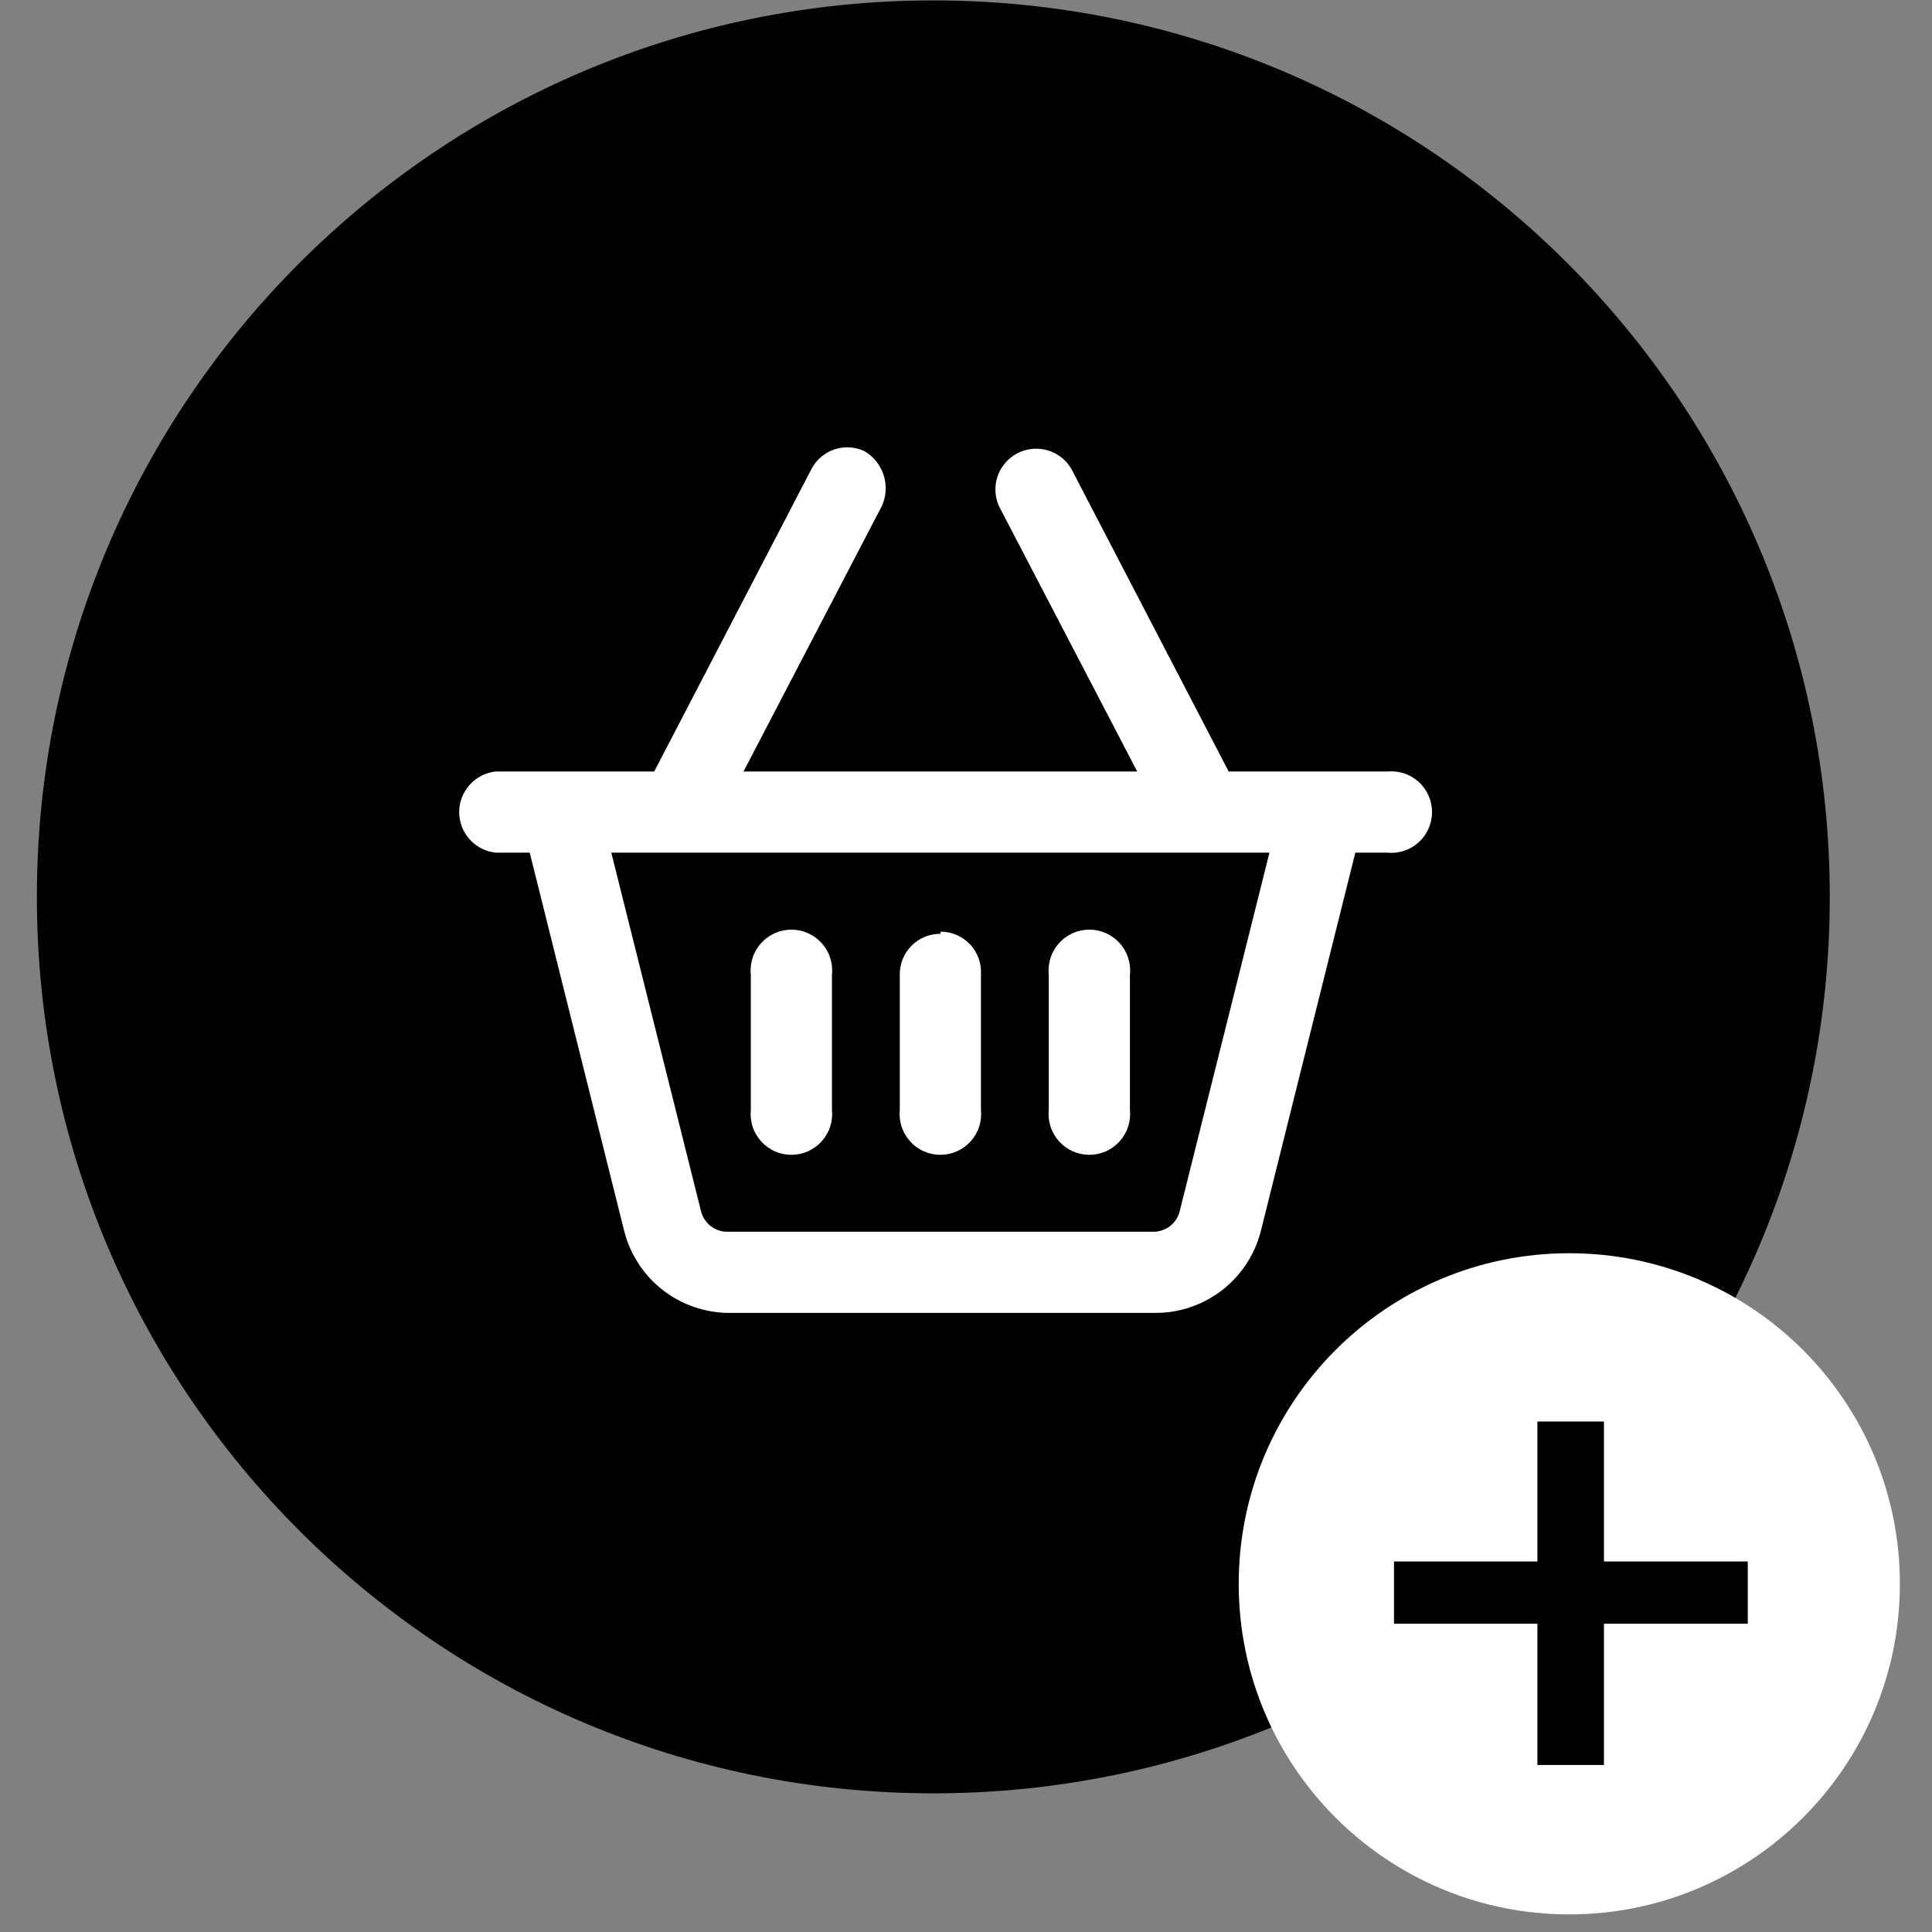 <svg width="45" height="45" viewBox="0 0 45 45" fill="none" xmlns="http://www.w3.org/2000/svg">
<rect x="0" y="0" width="45" height="45" fill="#808080" stroke="none"/>
<path d="M21.739 41.77C33.271 41.77 42.619 32.422 42.619 20.89C42.619 9.358 33.271 0.01 21.739 0.01C10.208 0.01 0.859 9.358 0.859 20.89C0.859 32.422 10.208 41.77 21.739 41.77Z" fill="black"/>
<path d="M20.138 10.51C20.351 10.636 20.51 10.837 20.584 11.073C20.658 11.31 20.642 11.565 20.538 11.79L17.318 17.97H26.488L23.268 11.79C23.169 11.569 23.158 11.319 23.237 11.09C23.316 10.862 23.48 10.672 23.694 10.559C23.908 10.447 24.157 10.421 24.39 10.486C24.623 10.551 24.823 10.703 24.948 10.91L28.618 17.97H32.308C32.44 17.957 32.574 17.971 32.7 18.012C32.827 18.053 32.943 18.121 33.042 18.21C33.14 18.299 33.219 18.408 33.273 18.529C33.327 18.651 33.355 18.782 33.355 18.915C33.355 19.048 33.327 19.18 33.273 19.301C33.219 19.423 33.14 19.532 33.042 19.62C32.943 19.71 32.827 19.777 32.7 19.818C32.574 19.86 32.44 19.874 32.308 19.86H31.568L29.368 28.67C29.23 29.216 28.914 29.7 28.471 30.046C28.027 30.391 27.481 30.58 26.918 30.58H16.988C16.425 30.58 15.879 30.391 15.435 30.046C14.992 29.7 14.676 29.216 14.538 28.67L12.338 19.86H11.548C11.314 19.836 11.098 19.726 10.94 19.552C10.783 19.377 10.695 19.15 10.695 18.915C10.695 18.68 10.783 18.453 10.94 18.279C11.098 18.104 11.314 17.994 11.548 17.97H15.238L18.908 10.91C19.023 10.699 19.214 10.539 19.443 10.465C19.672 10.391 19.921 10.407 20.138 10.51ZM14.238 19.86L16.328 28.21C16.361 28.347 16.44 28.468 16.55 28.555C16.661 28.642 16.797 28.69 16.938 28.69H26.868C27.009 28.69 27.145 28.642 27.256 28.555C27.366 28.468 27.445 28.347 27.478 28.21L29.568 19.86H14.238ZM19.378 22.7V25.85C19.392 25.983 19.377 26.116 19.336 26.242C19.295 26.369 19.227 26.485 19.138 26.584C19.049 26.683 18.94 26.762 18.819 26.816C18.697 26.87 18.566 26.898 18.433 26.898C18.3 26.898 18.169 26.87 18.047 26.816C17.925 26.762 17.817 26.683 17.728 26.584C17.639 26.485 17.571 26.369 17.53 26.242C17.489 26.116 17.474 25.983 17.488 25.85V22.7C17.474 22.568 17.489 22.434 17.53 22.308C17.571 22.181 17.639 22.065 17.728 21.966C17.817 21.868 17.925 21.789 18.047 21.735C18.169 21.681 18.3 21.653 18.433 21.653C18.566 21.653 18.697 21.681 18.819 21.735C18.94 21.789 19.049 21.868 19.138 21.966C19.227 22.065 19.295 22.181 19.336 22.308C19.377 22.434 19.392 22.568 19.378 22.7ZM21.908 21.7C22.037 21.7 22.164 21.726 22.282 21.777C22.4 21.828 22.507 21.903 22.595 21.996C22.683 22.09 22.751 22.201 22.794 22.322C22.838 22.443 22.856 22.572 22.848 22.7V25.85C22.862 25.983 22.847 26.116 22.806 26.242C22.765 26.369 22.697 26.485 22.608 26.584C22.519 26.683 22.41 26.762 22.289 26.816C22.167 26.87 22.036 26.898 21.903 26.898C21.77 26.898 21.639 26.87 21.517 26.816C21.395 26.762 21.287 26.683 21.198 26.584C21.109 26.485 21.041 26.369 21 26.242C20.959 26.116 20.944 25.983 20.958 25.85V22.7C20.957 22.575 20.98 22.451 21.028 22.335C21.075 22.219 21.145 22.114 21.233 22.026C21.322 21.937 21.427 21.867 21.543 21.82C21.659 21.773 21.783 21.749 21.908 21.75V21.7ZM26.318 22.7V25.85C26.332 25.983 26.317 26.116 26.276 26.242C26.235 26.369 26.167 26.485 26.078 26.584C25.989 26.683 25.88 26.762 25.759 26.816C25.637 26.87 25.506 26.898 25.373 26.898C25.24 26.898 25.108 26.87 24.987 26.816C24.866 26.762 24.757 26.683 24.668 26.584C24.579 26.485 24.511 26.369 24.47 26.242C24.429 26.116 24.414 25.983 24.428 25.85V22.7C24.414 22.568 24.429 22.434 24.47 22.308C24.511 22.181 24.579 22.065 24.668 21.966C24.757 21.868 24.866 21.789 24.987 21.735C25.108 21.681 25.24 21.653 25.373 21.653C25.506 21.653 25.637 21.681 25.759 21.735C25.88 21.789 25.989 21.868 26.078 21.966C26.167 22.065 26.235 22.181 26.276 22.308C26.317 22.434 26.332 22.568 26.318 22.7Z" fill="white"/>
<path d="M36.551 44.59C40.804 44.59 44.252 41.143 44.252 36.89C44.252 32.637 40.804 29.19 36.551 29.19C32.299 29.19 28.852 32.637 28.852 36.89C28.852 41.143 32.299 44.59 36.551 44.59Z" fill="white"/>
<path d="M32.469 37.82V36.37H40.709V37.82H32.469ZM35.809 41.11V33.11H37.359V41.11H35.809Z" fill="black"/>
</svg>
